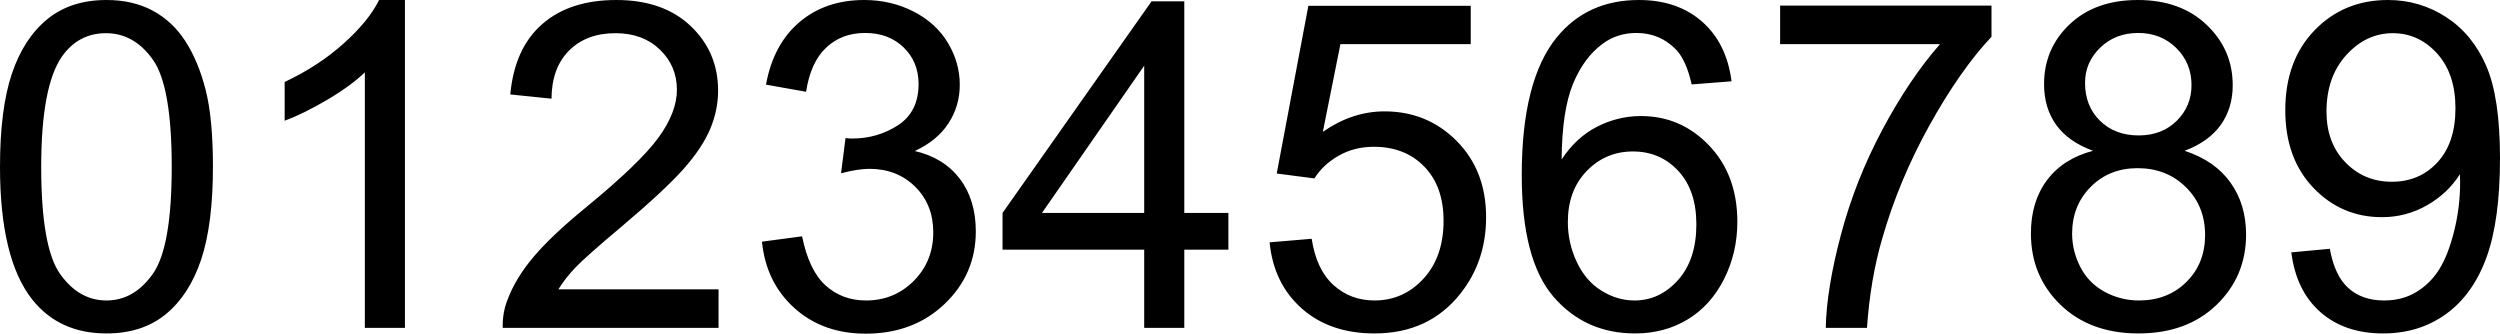 <?xml version="1.0" encoding="UTF-8" standalone="no"?>
<!-- Created with Inkscape (http://www.inkscape.org/) -->
<svg
   xmlns:svg="http://www.w3.org/2000/svg"
   xmlns="http://www.w3.org/2000/svg"
   version="1.0"
   width="800"
   height="106.771"
   id="svg2">
  <defs
     id="defs7" />
  <path
     d="M 2.483502e-11,53.386 C -6.4876603e-06,41.031 1.271,31.088 3.813,23.557 C 6.355,16.025 10.133,10.216 15.146,6.13 C 20.159,2.043 26.467,0 34.07,0 C 39.677,0 44.595,1.129 48.824,3.386 C 53.053,5.643 56.545,8.898 59.301,13.15 C 62.057,17.403 64.219,22.583 65.788,28.689 C 67.356,34.795 68.14,43.027 68.14,53.386 C 68.14,65.645 66.88,75.541 64.362,83.072 C 61.844,90.603 58.078,96.424 53.065,100.535 C 48.052,104.645 41.72,106.7 34.07,106.7 C 23.996,106.7 16.085,103.089 10.335,95.866 C 3.445,87.17 -6.4876603e-06,73.01 2.483502e-11,53.386 L 2.483502e-11,53.386 z M 13.186,53.386 C 13.186,70.539 15.194,81.955 19.209,87.634 C 23.224,93.312 28.178,96.151 34.07,96.151 C 39.962,96.151 44.916,93.3 48.931,87.598 C 52.946,81.896 54.954,70.492 54.954,53.386 C 54.954,36.184 52.946,24.757 48.931,19.102 C 44.916,13.447 39.914,10.62 33.927,10.62 C 28.035,10.62 23.331,13.115 19.815,18.104 C 15.396,24.471 13.186,36.232 13.186,53.386 L 13.186,53.386 z M 129.579,104.918 L 116.75,104.918 L 116.75,23.165 C 113.661,26.111 109.61,29.057 104.597,32.003 C 99.584,34.949 95.082,37.159 91.091,38.632 L 91.091,26.23 C 98.266,22.856 104.538,18.769 109.907,13.97 C 115.277,9.171 119.078,4.514 121.311,0 L 129.579,0 L 129.579,104.918 z M 229.936,92.587 L 229.936,104.918 L 160.87,104.918 C 160.775,101.829 161.273,98.86 162.366,96.009 C 164.124,91.304 166.94,86.671 170.813,82.11 C 174.685,77.548 180.28,72.274 187.598,66.287 C 198.955,56.973 206.629,49.596 210.62,44.155 C 214.611,38.715 216.607,33.571 216.607,28.724 C 216.607,23.64 214.79,19.351 211.155,15.859 C 207.52,12.366 202.78,10.62 196.935,10.62 C 190.758,10.62 185.816,12.473 182.11,16.18 C 178.403,19.886 176.526,25.018 176.479,31.575 L 163.293,30.221 C 164.196,20.385 167.593,12.889 173.485,7.733 C 179.377,2.578 187.289,0 197.22,0 C 207.246,0 215.182,2.78 221.026,8.339 C 226.871,13.899 229.793,20.789 229.793,29.009 C 229.793,33.191 228.938,37.301 227.227,41.34 C 225.517,45.379 222.678,49.632 218.71,54.098 C 214.742,58.565 208.149,64.695 198.931,72.488 C 191.233,78.95 186.291,83.333 184.105,85.638 C 181.92,87.943 180.114,90.259 178.689,92.587 L 229.936,92.587 z M 243.835,77.334 L 256.664,75.624 C 258.137,82.894 260.644,88.133 264.184,91.34 C 267.724,94.547 272.036,96.151 277.12,96.151 C 283.155,96.151 288.251,94.06 292.409,89.879 C 296.567,85.697 298.646,80.518 298.646,74.341 C 298.646,68.449 296.721,63.59 292.872,59.765 C 289.023,55.94 284.129,54.027 278.19,54.027 C 275.766,54.027 272.749,54.502 269.138,55.453 L 270.563,44.191 C 271.418,44.286 272.107,44.334 272.63,44.334 C 278.095,44.334 283.013,42.908 287.384,40.057 C 291.756,37.206 293.942,32.811 293.942,26.871 C 293.942,22.167 292.35,18.27 289.166,15.182 C 285.982,12.093 281.872,10.549 276.835,10.549 C 271.846,10.549 267.688,12.117 264.362,15.253 C 261.036,18.389 258.898,23.093 257.947,29.366 L 245.118,27.085 C 246.686,18.484 250.249,11.82 255.809,7.092 C 261.368,2.364 268.282,0 276.55,0 C 282.252,0 287.503,1.224 292.302,3.671 C 297.101,6.118 300.772,9.456 303.314,13.685 C 305.856,17.914 307.128,22.404 307.128,27.156 C 307.128,31.67 305.916,35.781 303.493,39.487 C 301.069,43.193 297.482,46.139 292.73,48.325 C 298.907,49.751 303.706,52.709 307.128,57.199 C 310.549,61.689 312.259,67.308 312.259,74.056 C 312.259,83.179 308.933,90.912 302.281,97.256 C 295.628,103.599 287.218,106.771 277.049,106.771 C 267.878,106.771 260.264,104.039 254.205,98.574 C 248.147,93.11 244.69,86.03 243.835,77.334 L 243.835,77.334 z M 366.144,104.918 L 366.144,79.9 L 320.813,79.9 L 320.813,68.14 L 368.496,0.428 L 378.974,0.428 L 378.974,68.14 L 393.086,68.14 L 393.086,79.9 L 378.974,79.9 L 378.974,104.918 L 366.144,104.918 z M 366.144,68.14 L 366.144,21.026 L 333.428,68.14 L 366.144,68.14 z M 406.272,77.548 L 419.743,76.408 C 420.741,82.965 423.058,87.895 426.693,91.197 C 430.328,94.5 434.711,96.151 439.843,96.151 C 446.02,96.151 451.247,93.823 455.524,89.166 C 459.8,84.509 461.939,78.332 461.939,70.634 C 461.939,63.317 459.884,57.543 455.773,53.314 C 451.663,49.085 446.282,46.971 439.629,46.971 C 435.495,46.971 431.765,47.909 428.439,49.786 C 425.113,51.663 422.499,54.098 420.599,57.092 L 408.553,55.524 L 418.674,1.853 L 470.634,1.853 L 470.634,14.113 L 428.938,14.113 L 423.307,42.195 C 429.579,37.824 436.161,35.638 443.051,35.638 C 452.174,35.638 459.872,38.798 466.144,45.118 C 472.416,51.437 475.552,59.563 475.552,69.494 C 475.552,78.95 472.796,87.123 467.284,94.013 C 460.584,102.471 451.437,106.7 439.843,106.7 C 430.34,106.7 422.583,104.039 416.572,98.717 C 410.561,93.395 407.128,86.339 406.272,77.548 L 406.272,77.548 z M 554.098,26.016 L 541.34,27.014 C 540.2,21.977 538.584,18.318 536.493,16.037 C 533.024,12.378 528.748,10.549 523.664,10.549 C 519.577,10.549 515.99,11.689 512.901,13.97 C 508.862,16.916 505.678,21.217 503.35,26.871 C 501.022,32.526 499.81,40.58 499.715,51.033 C 502.803,46.329 506.581,42.837 511.048,40.556 C 515.514,38.275 520.195,37.135 525.089,37.135 C 533.642,37.135 540.924,40.283 546.935,46.579 C 552.946,52.875 555.951,61.012 555.952,70.991 C 555.951,77.548 554.538,83.642 551.711,89.273 C 548.883,94.904 544.999,99.216 540.057,102.21 C 535.115,105.203 529.508,106.7 523.236,106.7 C 512.545,106.7 503.825,102.768 497.078,94.904 C 490.33,87.04 486.957,74.079 486.957,56.023 C 486.957,35.828 490.687,21.145 498.147,11.974 C 504.657,3.992 513.424,0 524.448,0 C 532.668,0 539.404,2.305 544.654,6.914 C 549.905,11.523 553.053,17.89 554.098,26.016 L 554.098,26.016 z M 501.711,71.062 C 501.711,75.481 502.649,79.71 504.526,83.749 C 506.403,87.788 509.028,90.865 512.402,92.979 C 515.776,95.094 519.316,96.151 523.022,96.151 C 528.439,96.151 533.096,93.965 536.992,89.594 C 540.889,85.222 542.837,79.283 542.837,71.775 C 542.837,64.552 540.912,58.862 537.063,54.704 C 533.214,50.547 528.368,48.468 522.523,48.468 C 516.726,48.468 511.808,50.547 507.769,54.704 C 503.73,58.862 501.711,64.315 501.711,71.062 L 501.711,71.062 z M 569.636,14.113 L 569.636,1.782 L 637.277,1.782 L 637.277,11.761 C 630.625,18.841 624.032,28.249 617.498,39.986 C 610.965,51.723 605.916,63.792 602.352,76.194 C 599.786,84.937 598.147,94.512 597.434,104.918 L 584.248,104.918 C 584.391,96.698 586.006,86.766 589.095,75.125 C 592.183,63.483 596.614,52.257 602.388,41.447 C 608.161,30.637 614.303,21.525 620.813,14.113 L 569.636,14.113 z M 669.779,48.254 C 664.457,46.306 660.513,43.526 657.947,39.914 C 655.381,36.303 654.098,31.979 654.098,26.942 C 654.098,19.34 656.831,12.949 662.295,7.769 C 667.76,2.59 675.03,0 684.105,0 C 693.229,0 700.57,2.649 706.13,7.947 C 711.689,13.246 714.469,19.696 714.469,27.299 C 714.469,32.145 713.198,36.363 710.656,39.95 C 708.114,43.538 704.253,46.306 699.073,48.254 C 705.488,50.345 710.371,53.718 713.721,58.375 C 717.07,63.032 718.745,68.591 718.746,75.053 C 718.745,83.987 715.586,91.494 709.266,97.577 C 702.946,103.659 694.631,106.7 684.319,106.7 C 674.008,106.7 665.693,103.647 659.373,97.541 C 653.053,91.435 649.893,83.82 649.893,74.697 C 649.893,67.902 651.616,62.212 655.061,57.627 C 658.506,53.041 663.412,49.917 669.779,48.254 L 669.779,48.254 z M 667.213,26.515 C 667.213,31.456 668.805,35.495 671.989,38.632 C 675.172,41.768 679.306,43.336 684.391,43.336 C 689.332,43.336 693.383,41.78 696.543,38.667 C 699.703,35.555 701.283,31.742 701.283,27.227 C 701.283,22.523 699.655,18.567 696.401,15.36 C 693.146,12.153 689.095,10.549 684.248,10.549 C 679.354,10.549 675.291,12.117 672.06,15.253 C 668.829,18.389 667.213,22.143 667.213,26.515 L 667.213,26.515 z M 663.079,74.768 C 663.079,78.427 663.946,81.967 665.681,85.388 C 667.415,88.81 669.993,91.459 673.414,93.336 C 676.835,95.213 680.518,96.151 684.462,96.151 C 690.592,96.151 695.652,94.179 699.644,90.235 C 703.635,86.291 705.631,81.278 705.631,75.196 C 705.631,69.019 703.576,63.911 699.465,59.872 C 695.355,55.833 690.211,53.813 684.034,53.813 C 677.999,53.813 672.998,55.809 669.031,59.8 C 665.063,63.792 663.079,68.781 663.079,74.768 L 663.079,74.768 z M 733.215,80.756 L 745.545,79.615 C 746.591,85.412 748.586,89.618 751.532,92.231 C 754.478,94.844 758.256,96.151 762.865,96.151 C 766.809,96.151 770.266,95.248 773.236,93.443 C 776.206,91.637 778.641,89.225 780.542,86.208 C 782.442,83.191 784.034,79.116 785.317,73.984 C 786.6,68.852 787.242,63.626 787.242,58.304 C 787.242,57.733 787.218,56.878 787.17,55.738 C 784.604,59.824 781.1,63.139 776.657,65.681 C 772.214,68.223 767.403,69.494 762.224,69.494 C 753.576,69.494 746.258,66.358 740.271,60.086 C 734.284,53.813 731.29,45.545 731.29,35.282 C 731.29,24.685 734.414,16.156 740.663,9.694 C 746.911,3.231 754.74,0 764.148,0 C 770.943,0 777.156,1.83 782.787,5.488 C 788.418,9.147 792.694,14.362 795.617,21.133 C 798.539,27.905 800,37.705 800,50.535 C 800,63.887 798.551,74.519 795.652,82.431 C 792.754,90.342 788.441,96.365 782.716,100.499 C 776.99,104.633 770.278,106.7 762.58,106.7 C 754.407,106.7 747.731,104.431 742.552,99.893 C 737.372,95.355 734.26,88.976 733.215,80.756 L 733.215,80.756 z M 785.745,34.64 C 785.745,27.275 783.785,21.43 779.865,17.106 C 775.944,12.782 771.228,10.62 765.716,10.62 C 760.014,10.62 755.049,12.949 750.82,17.605 C 746.591,22.262 744.476,28.297 744.476,35.709 C 744.476,42.362 746.484,47.767 750.499,51.924 C 754.514,56.082 759.468,58.161 765.36,58.161 C 771.3,58.161 776.182,56.082 780.007,51.924 C 783.832,47.767 785.745,42.005 785.745,34.64 L 785.745,34.64 z"
     id="text4"
     style="font-size:90px;font-family:'Bitstream Vera Sans,Arial,Helvetica,sans-serif'" />
</svg>
